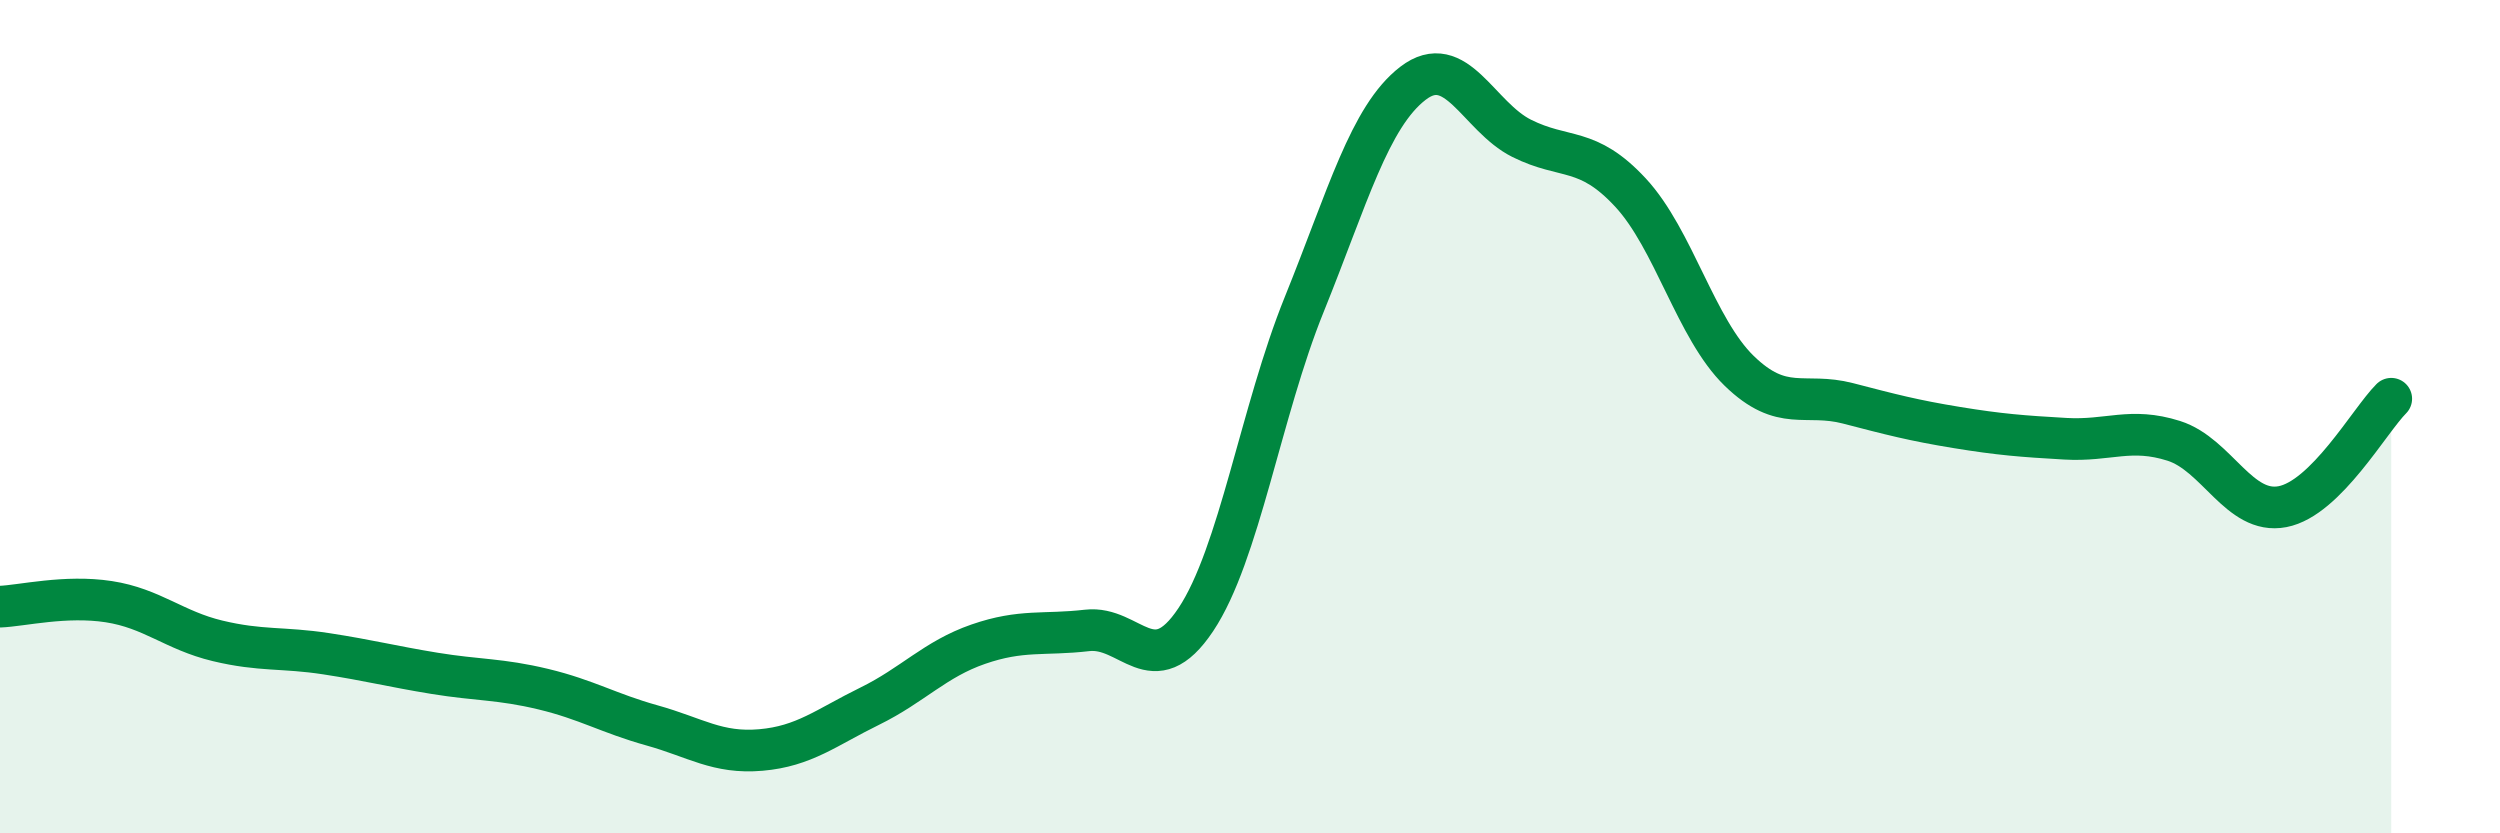 
    <svg width="60" height="20" viewBox="0 0 60 20" xmlns="http://www.w3.org/2000/svg">
      <path
        d="M 0,14.56 C 0.52,14.54 1.57,14.28 2.61,14.44 C 3.65,14.6 4.18,15.13 5.22,15.38 C 6.26,15.63 6.79,15.53 7.83,15.69 C 8.87,15.85 9.39,15.99 10.43,16.16 C 11.47,16.33 12,16.29 13.04,16.54 C 14.08,16.79 14.61,17.12 15.65,17.41 C 16.69,17.7 17.22,18.09 18.26,18 C 19.3,17.91 19.83,17.46 20.87,16.95 C 21.91,16.44 22.44,15.82 23.48,15.46 C 24.52,15.1 25.05,15.25 26.09,15.13 C 27.13,15.01 27.66,16.43 28.7,14.87 C 29.74,13.31 30.26,9.88 31.3,7.31 C 32.34,4.74 32.87,2.8 33.91,2 C 34.95,1.2 35.48,2.8 36.52,3.32 C 37.56,3.84 38.09,3.5 39.13,4.62 C 40.17,5.74 40.7,7.89 41.74,8.9 C 42.78,9.91 43.31,9.41 44.35,9.68 C 45.39,9.95 45.92,10.09 46.96,10.26 C 48,10.43 48.53,10.47 49.57,10.53 C 50.61,10.59 51.13,10.25 52.17,10.58 C 53.21,10.91 53.74,12.36 54.78,12.16 C 55.82,11.96 56.87,10.09 57.39,9.57L57.39 20L0 20Z"
        fill="#008740"
        opacity="0.1"
        stroke-linecap="round"
        stroke-linejoin="round"
      />
      <path
        d="M 0,14.56 C 0.52,14.54 1.57,14.28 2.61,14.44 C 3.65,14.6 4.18,15.13 5.22,15.38 C 6.26,15.63 6.79,15.53 7.83,15.69 C 8.87,15.85 9.39,15.99 10.43,16.16 C 11.47,16.33 12,16.29 13.04,16.54 C 14.08,16.79 14.61,17.12 15.65,17.41 C 16.69,17.7 17.22,18.09 18.26,18 C 19.3,17.91 19.83,17.46 20.87,16.95 C 21.91,16.44 22.44,15.82 23.48,15.46 C 24.52,15.1 25.05,15.25 26.09,15.13 C 27.13,15.01 27.66,16.43 28.7,14.87 C 29.74,13.31 30.26,9.88 31.3,7.31 C 32.34,4.74 32.87,2.8 33.91,2 C 34.95,1.2 35.48,2.8 36.52,3.32 C 37.56,3.84 38.09,3.5 39.13,4.62 C 40.17,5.74 40.7,7.89 41.74,8.9 C 42.78,9.91 43.31,9.41 44.35,9.68 C 45.39,9.95 45.92,10.09 46.96,10.26 C 48,10.43 48.53,10.47 49.57,10.53 C 50.61,10.59 51.13,10.25 52.17,10.58 C 53.21,10.91 53.74,12.36 54.78,12.16 C 55.82,11.96 56.87,10.09 57.39,9.57"
        stroke="#008740"
        stroke-width="1"
        fill="none"
        stroke-linecap="round"
        stroke-linejoin="round"
      />
    </svg>
  